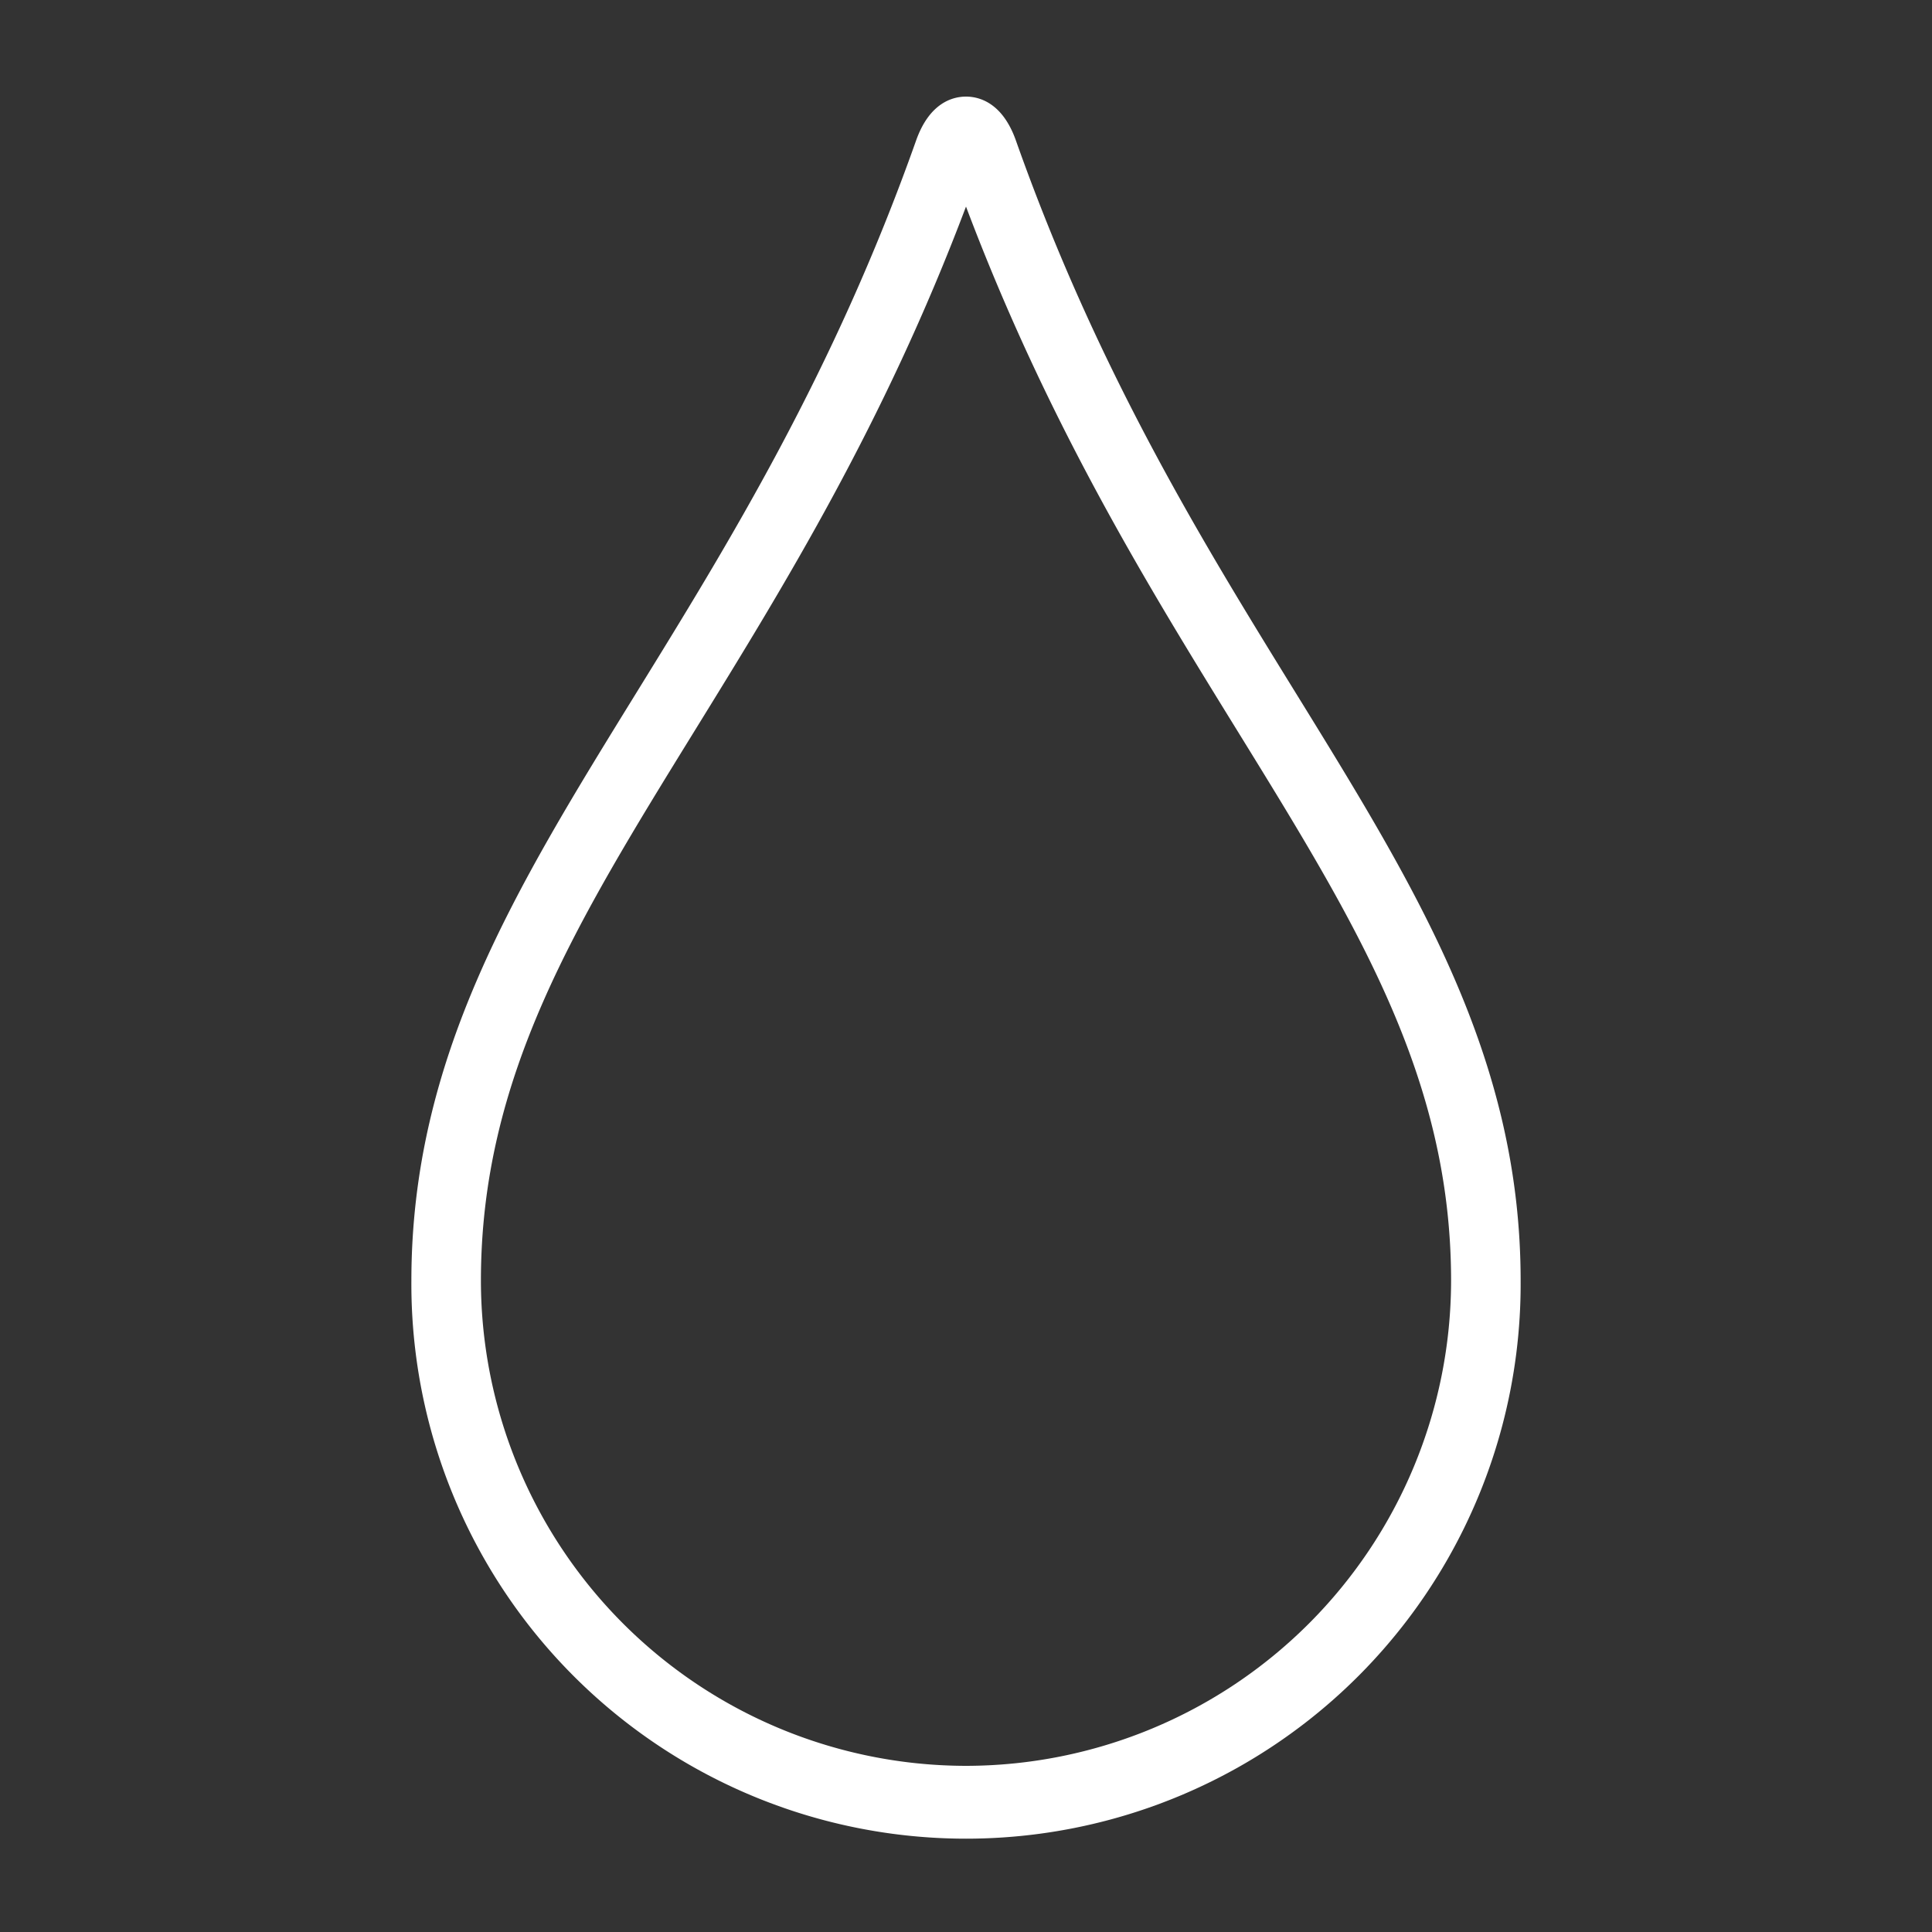 <svg height='12px' width='12px'  fill="white" xmlns="http://www.w3.org/2000/svg" data-name="Layer 1" viewBox="0 0 100 100" x="0px" y="0px"><rect x="0" y="0" width="100" height="100" fill="#333333" stroke="none"/><title>45</title><path d="M52.583,7.273C51.883,5.295,50.664,5,50,5s-1.883.295-2.583,2.273C43.166,19.285,37.713,28.122,32.902,35.917c-6.229,10.094-11.609,18.812-11.609,30.375a28.708,28.708,0,1,0,57.415,0c0-11.562-5.38-20.28-11.609-30.375C62.287,28.122,56.834,19.285,52.583,7.273ZM50,91.4A25.137,25.137,0,0,1,24.892,66.292c0-10.541,4.887-18.459,11.073-28.484C40.573,30.342,45.758,21.94,50,10.693c4.242,11.246,9.427,19.649,14.035,27.115C70.221,47.833,75.108,55.751,75.108,66.292A25.137,25.137,0,0,1,50,91.4Z"></path></svg>